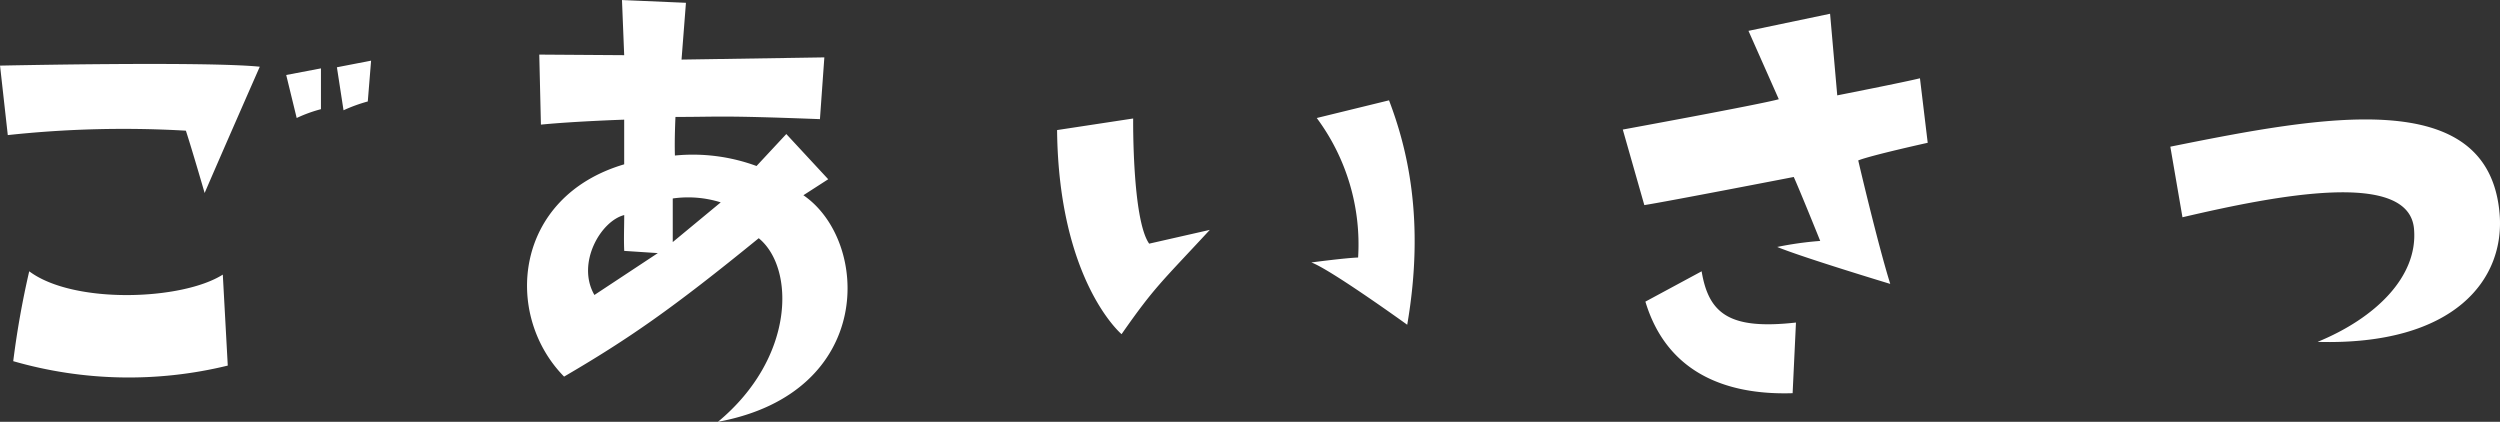 <svg height="48.96" viewBox="0 0 290.168 48.96" width="290.168" xmlns="http://www.w3.org/2000/svg"><rect x="0" y="0" width="290.168" height="48.96" fill="#333333" stroke="none"/><path d="m-104.448-40.128.768 4.992a18.227 18.227 0 0 1 2.816-1.024l.384-4.736zm-39.1-.192.9 8.064a125.123 125.123 0 0 1 20.672-.512c.768 2.368 2.176 7.232 2.176 7.232 2.176-5.056 6.4-14.656 6.4-14.656-6.28-.64-30.152-.128-30.152-.128zm37.248 5.056v-4.736l-4.032.768 1.216 4.992a16.05 16.05 0 0 1 2.816-1.024zm-33.86 18.816a102.843 102.843 0 0 0 -1.856 10.432 48.423 48.423 0 0 0 24.9.512l-.576-10.56c-4.74 3.008-17.348 3.456-22.468-.384zm62.08 12.224c7.552-4.416 12.544-7.876 22.592-16.064 4.224 3.456 4.224 13.888-4.736 21.312 18.3-3.392 17.664-20.992 9.92-26.3l2.88-1.856-4.864-5.248-3.456 3.712a21.368 21.368 0 0 0 -9.472-1.216c-.064-1.92.064-4.48.064-4.48 5.248 0 4.992-.192 16.768.256l.512-7.168-16.576.256.512-6.592-7.424-.32.256 6.4-9.856-.068.192 8.128c3.9-.384 9.664-.576 9.664-.576v5.184c-12.796 3.776-14.08 17.408-6.976 24.64zm18.18-20.224-5.568 4.608v-5.06a12.621 12.621 0 0 1 5.568.452zm-11.2 1.472c0 1.344-.064 2.688 0 4.16l3.9.256-7.36 4.86c-2.112-3.644.704-8.572 3.46-9.276zm79.744 5.5c2.176.768 11.136 7.232 11.136 7.232 2.112-12.288-.064-20.672-2.112-26.048l-8.388 2.052a24.593 24.593 0 0 1 4.8 16.192c-1.6.064-5.44.576-5.44.576zm-22.016 8.32c3.84-5.5 4.608-6.016 10.24-12.1l-7.04 1.6c-1.984-2.816-1.856-14.528-1.856-14.528l-8.832 1.344c.188 17.54 7.484 23.688 7.484 23.688zm85.5-20.16c1.408-.576 8.064-2.048 8.064-2.048l-.9-7.488c-1.792.448-9.6 1.984-9.6 1.984l-.832-9.472-9.472 1.984 3.52 7.936c-2.044.58-18.108 3.52-18.108 3.52l2.5 8.768c2.5-.384 17.344-3.264 17.344-3.264.7 1.536 3.072 7.424 3.072 7.424a39.323 39.323 0 0 0 -4.992.7c2.944 1.216 13.12 4.288 13.12 4.288-1.476-4.728-3.716-14.328-3.716-14.328zm-18.176 12.868-6.528 3.52c2.432 8.064 9.088 10.88 17.088 10.628l.388-8.2c-7.556.836-10.116-.892-10.948-5.948zm92.608-6.784c-1.344-14.848-20.416-11.264-38.208-7.68l1.408 8.192c10.944-2.56 26.368-5.568 26.88 1.408.448 5.5-4.48 10.3-11.2 13.056 15.936.448 21.824-7.296 21.12-14.976z" fill="#fff" transform="translate(143.552 47.936)"/></svg>